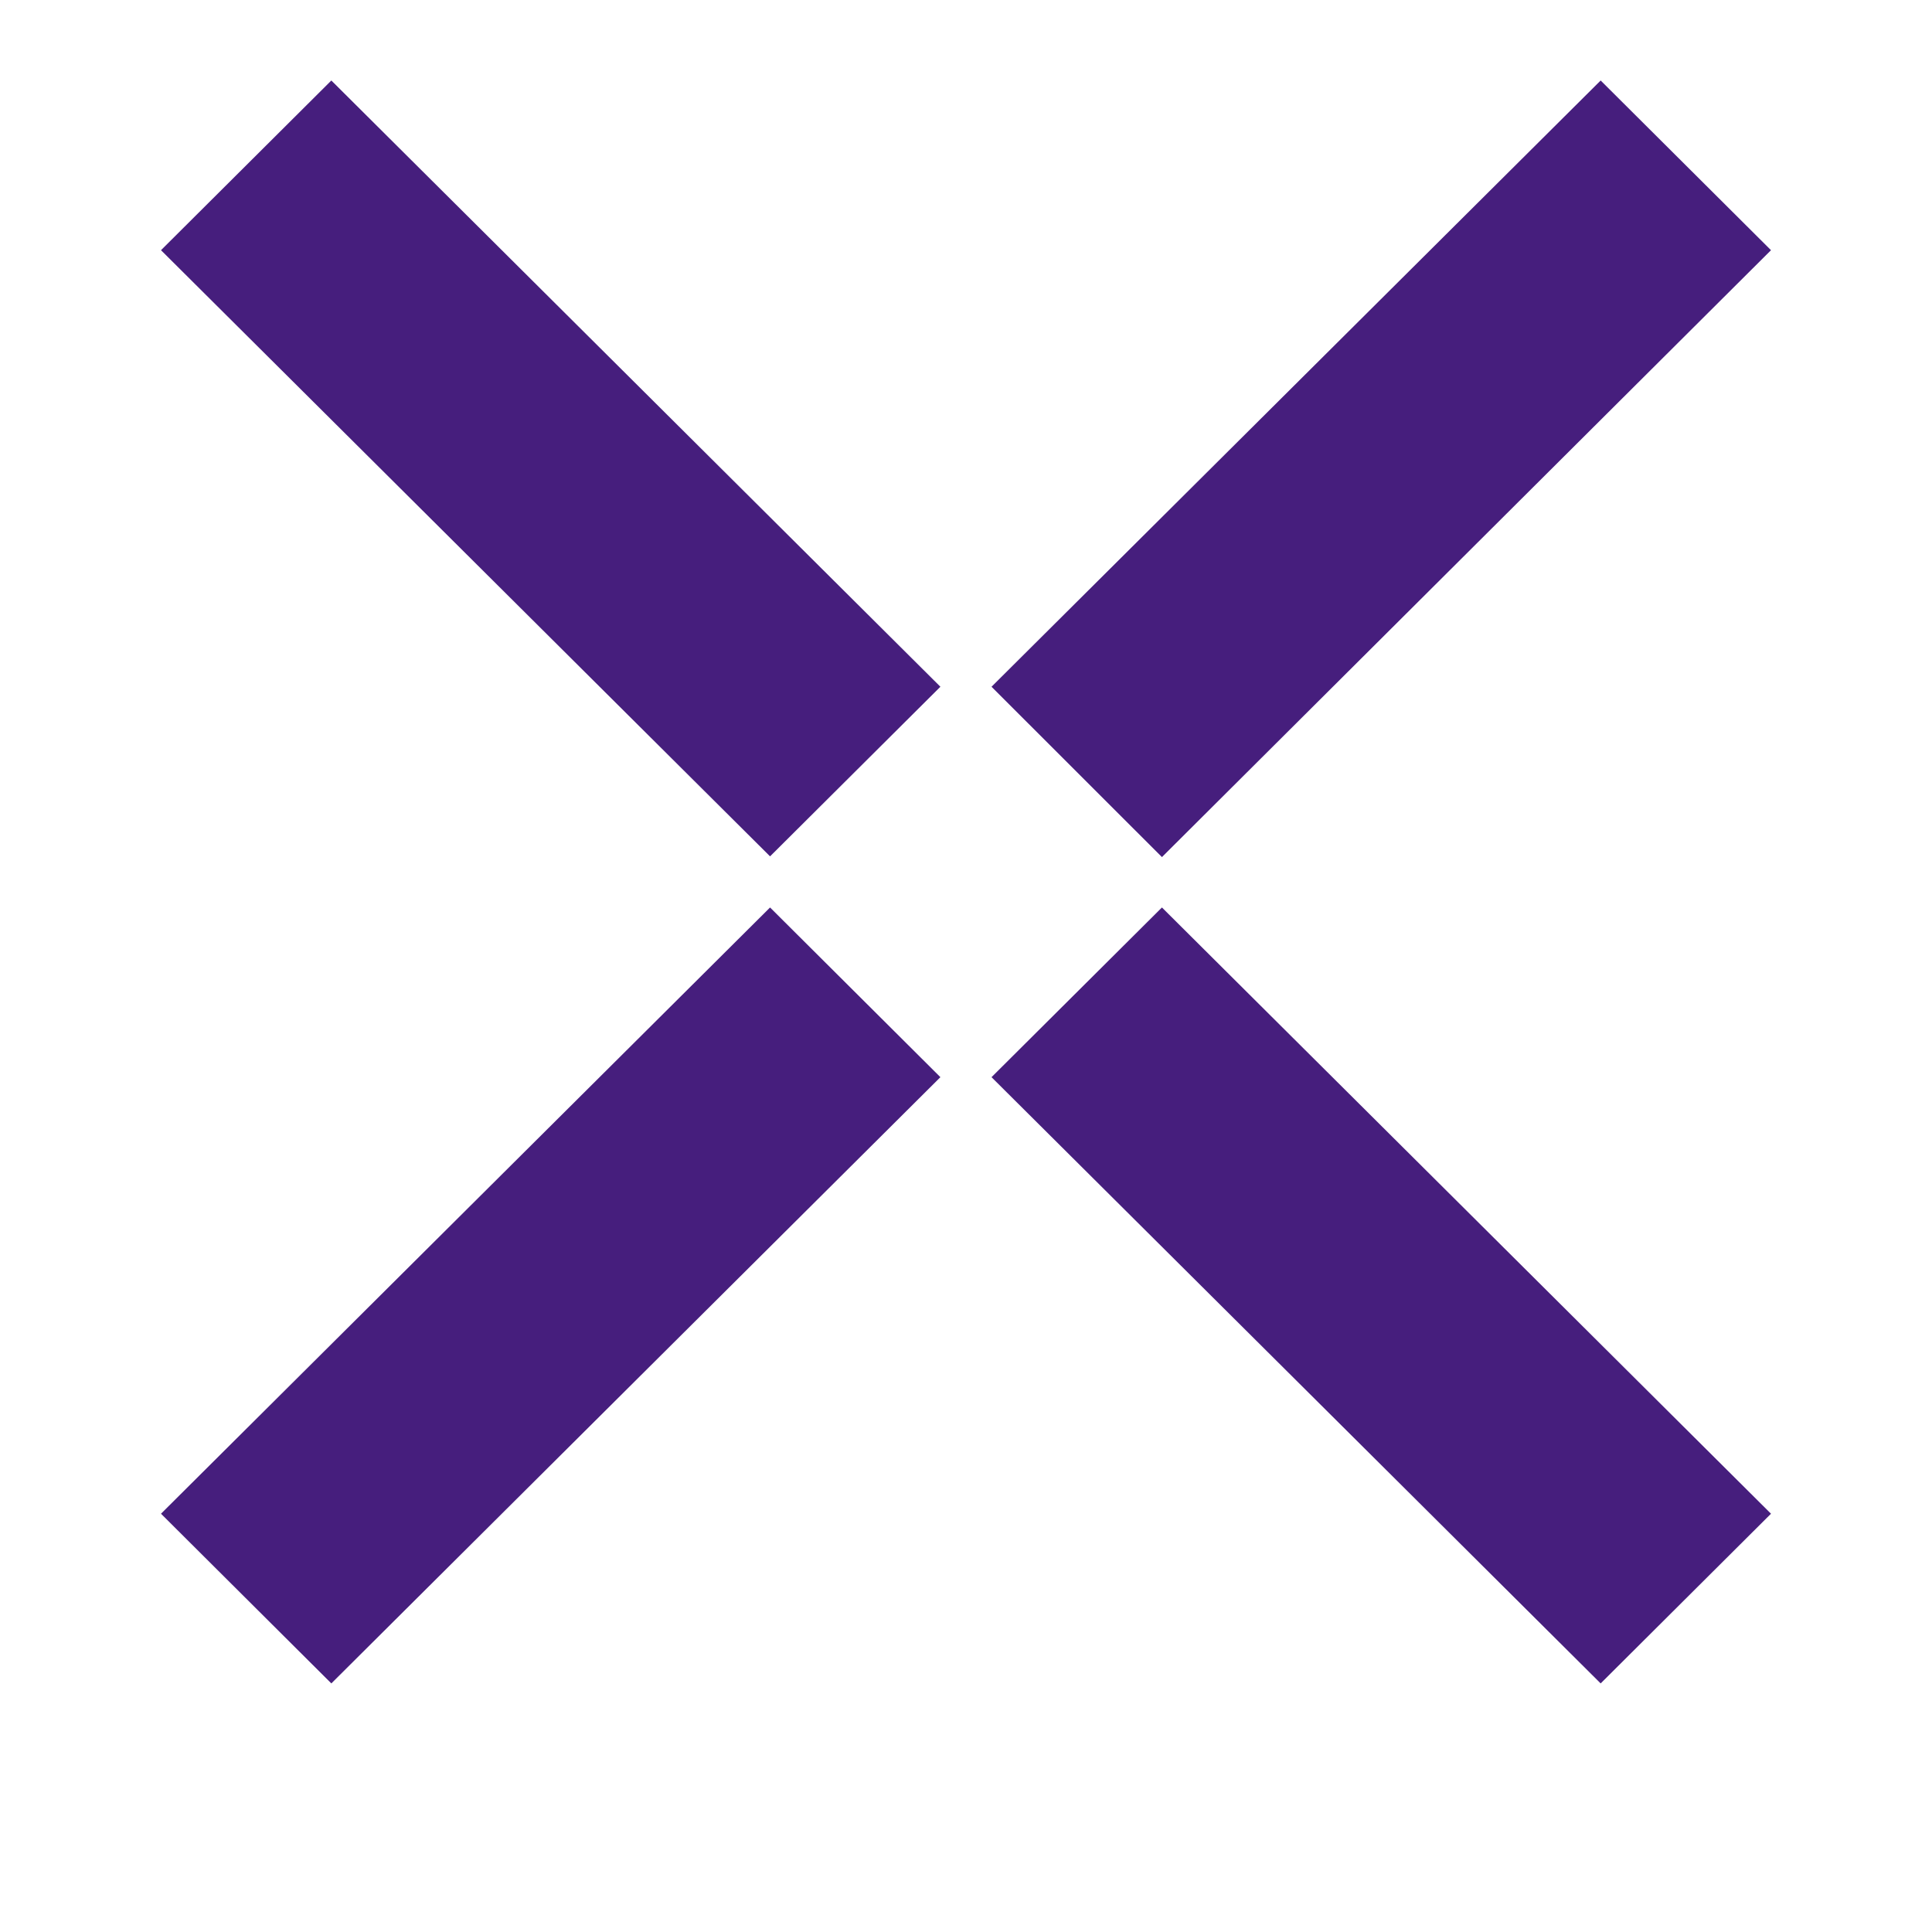 <svg width="24" height="24" viewBox="0 0 24 24" fill="none" xmlns="http://www.w3.org/2000/svg">
<g clip-path="url(#clip0_1101_40453)">
<path d="M2 3.108L4.116 1L11.682 8.531L9.566 10.638L2 3.108Z" fill="#461E7D"/>
<path d="M12.317 8.531L14.434 10.647L22 3.108L19.884 1L12.317 8.531Z" fill="#461E7D"/>
<path d="M12.317 13.381L19.884 20.912L22 18.804L14.434 11.273L12.317 13.381Z" fill="#461E7D"/>
<path d="M2 18.804L4.116 20.912L11.682 13.381L9.566 11.273L2 18.804Z" fill="#461E7D"/>
</g>
<defs>
<clipPath id="clip0_1101_40453">
<rect width="20" height="19.912" fill="white" transform="translate(2 1)"/>
</clipPath>
</defs>
</svg>
